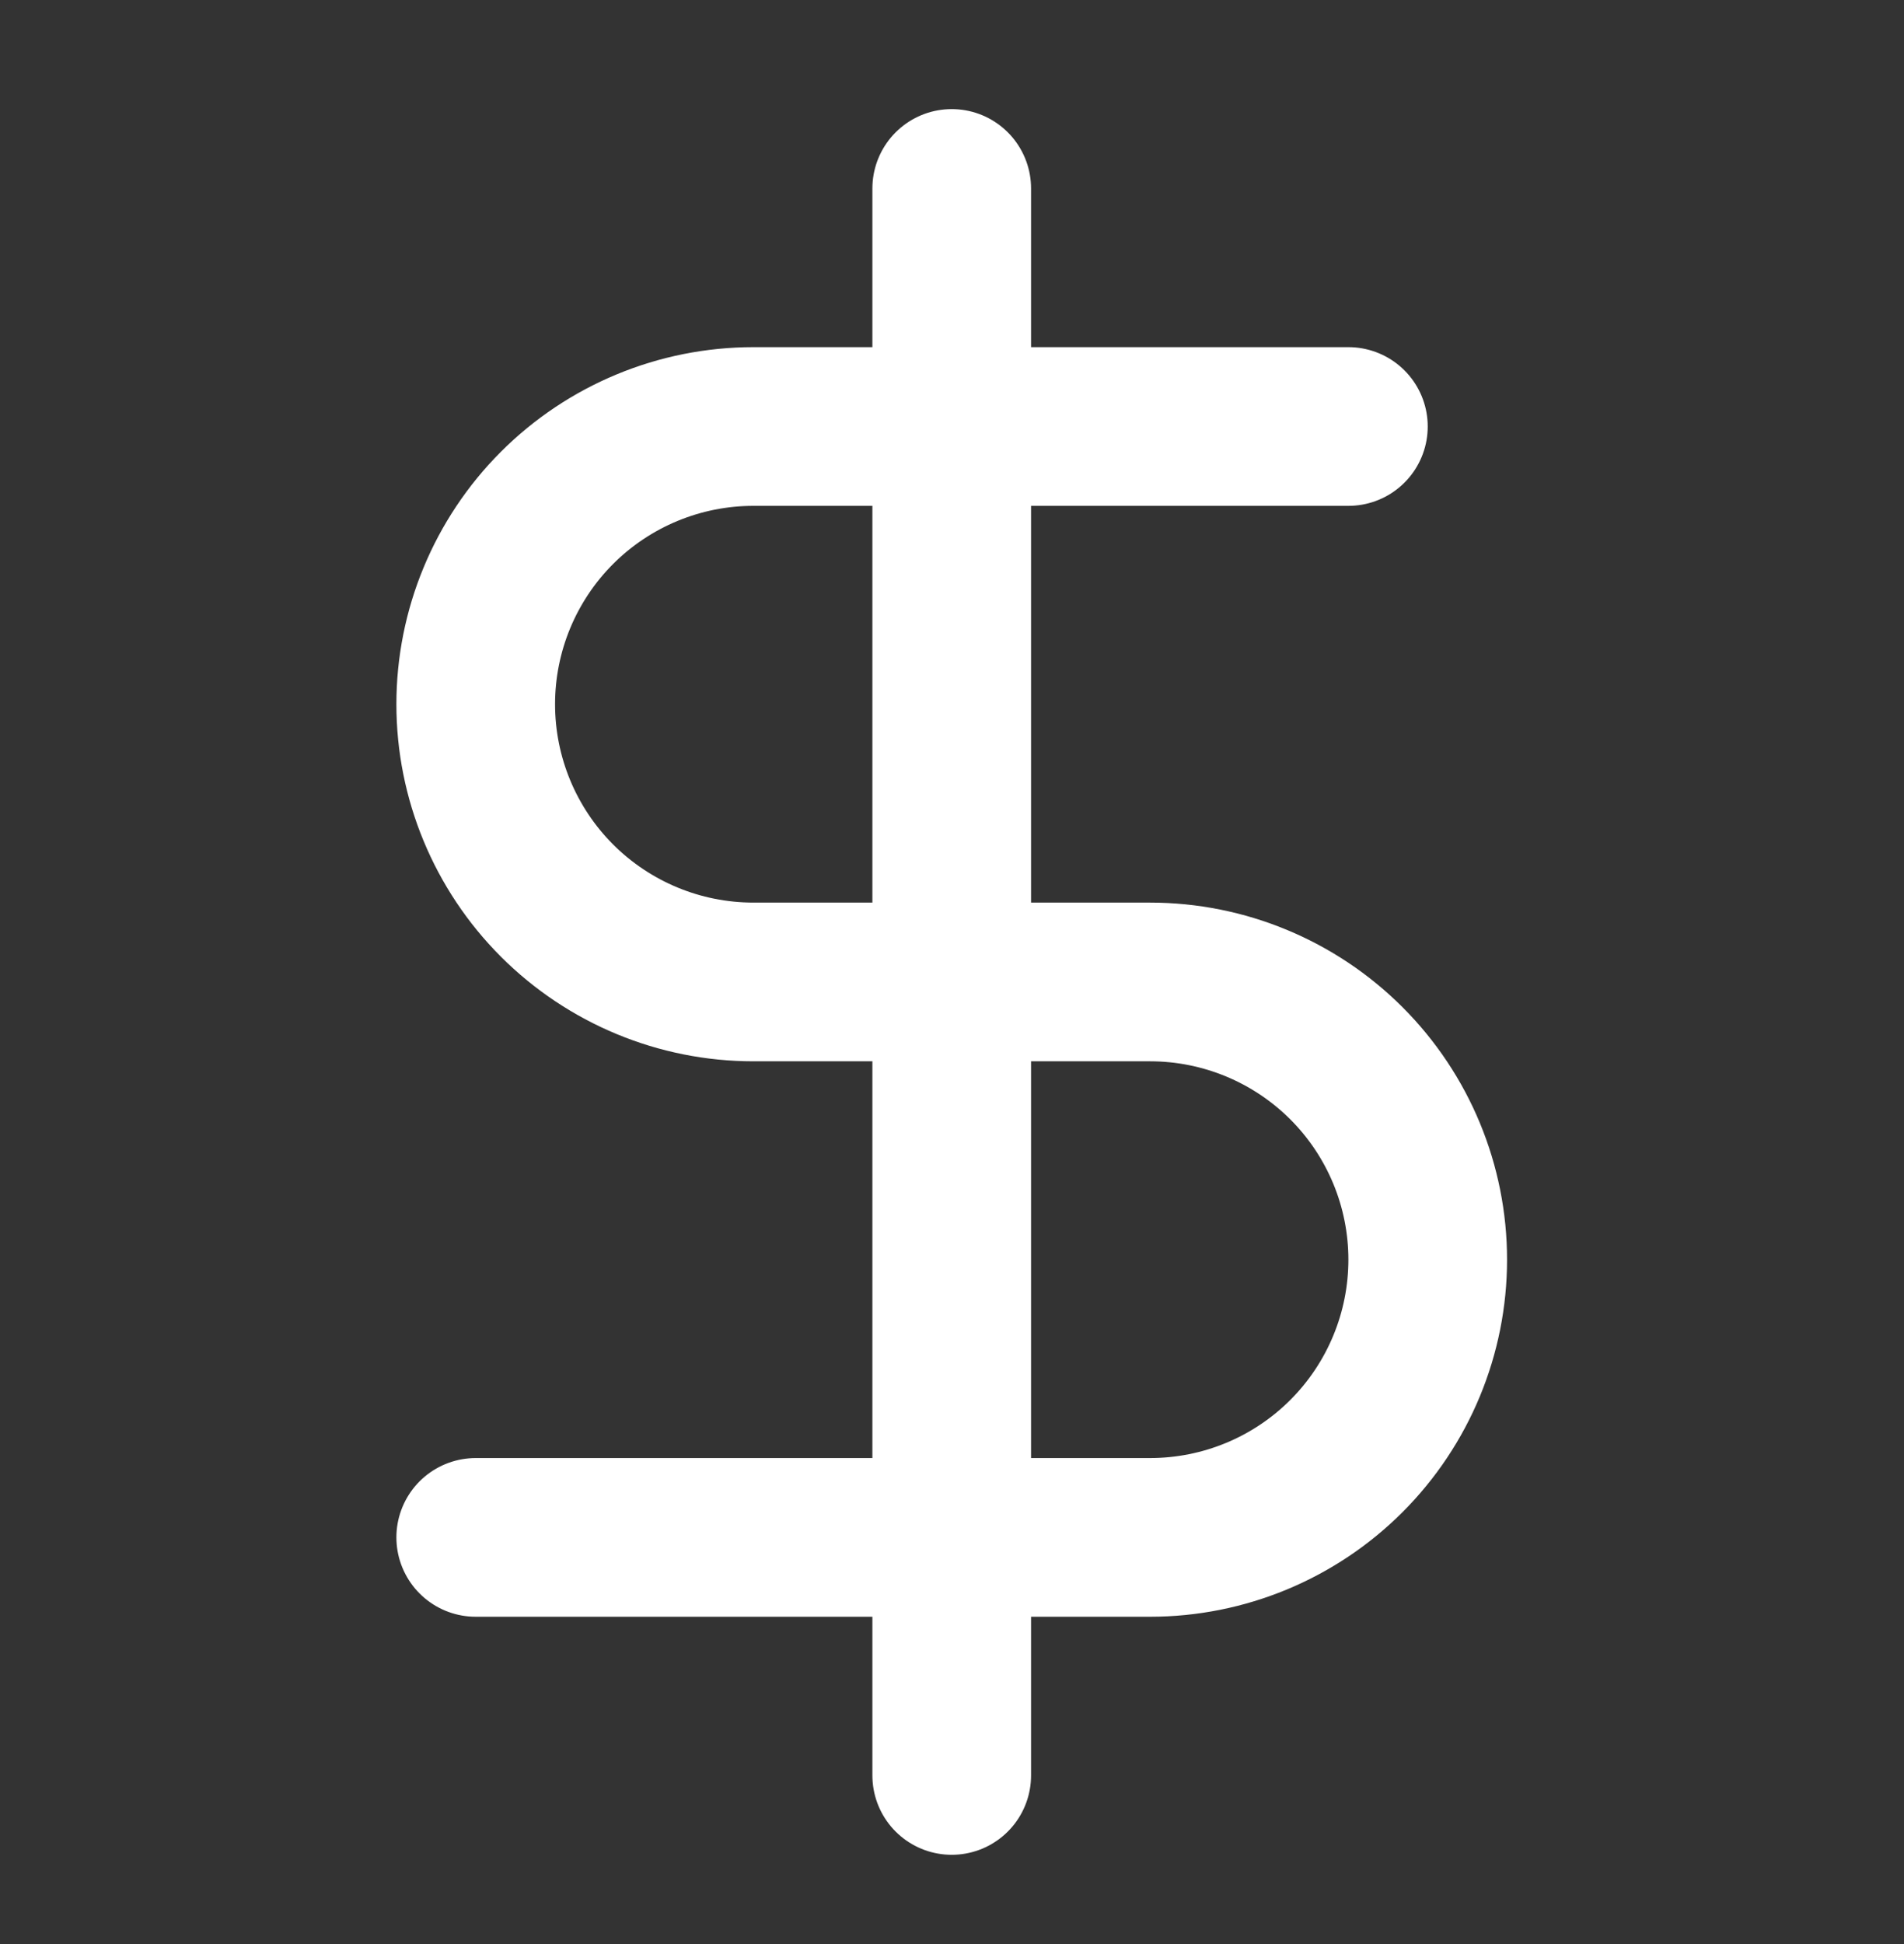 <svg width="48" height="49" viewBox="0 0 48 49" fill="none" xmlns="http://www.w3.org/2000/svg">
<rect x="0" y="0" width="48" height="49" fill="#333333" stroke="none"/>
<path d="M23.993 4.75V44.75" stroke="white" stroke-width="4" stroke-linecap="round" stroke-linejoin="round"/>
<path d="M33.993 10.75H18.993C17.137 10.75 15.356 11.488 14.043 12.8C12.731 14.113 11.993 15.893 11.993 17.75C11.993 19.607 12.731 21.387 14.043 22.7C15.356 24.012 17.137 24.75 18.993 24.75H28.993C30.85 24.75 32.63 25.488 33.943 26.8C35.256 28.113 35.993 29.893 35.993 31.75C35.993 33.606 35.256 35.387 33.943 36.7C32.63 38.013 30.85 38.75 28.993 38.75H11.993" stroke="white" stroke-width="4" stroke-linecap="round" stroke-linejoin="round"/>
</svg>
